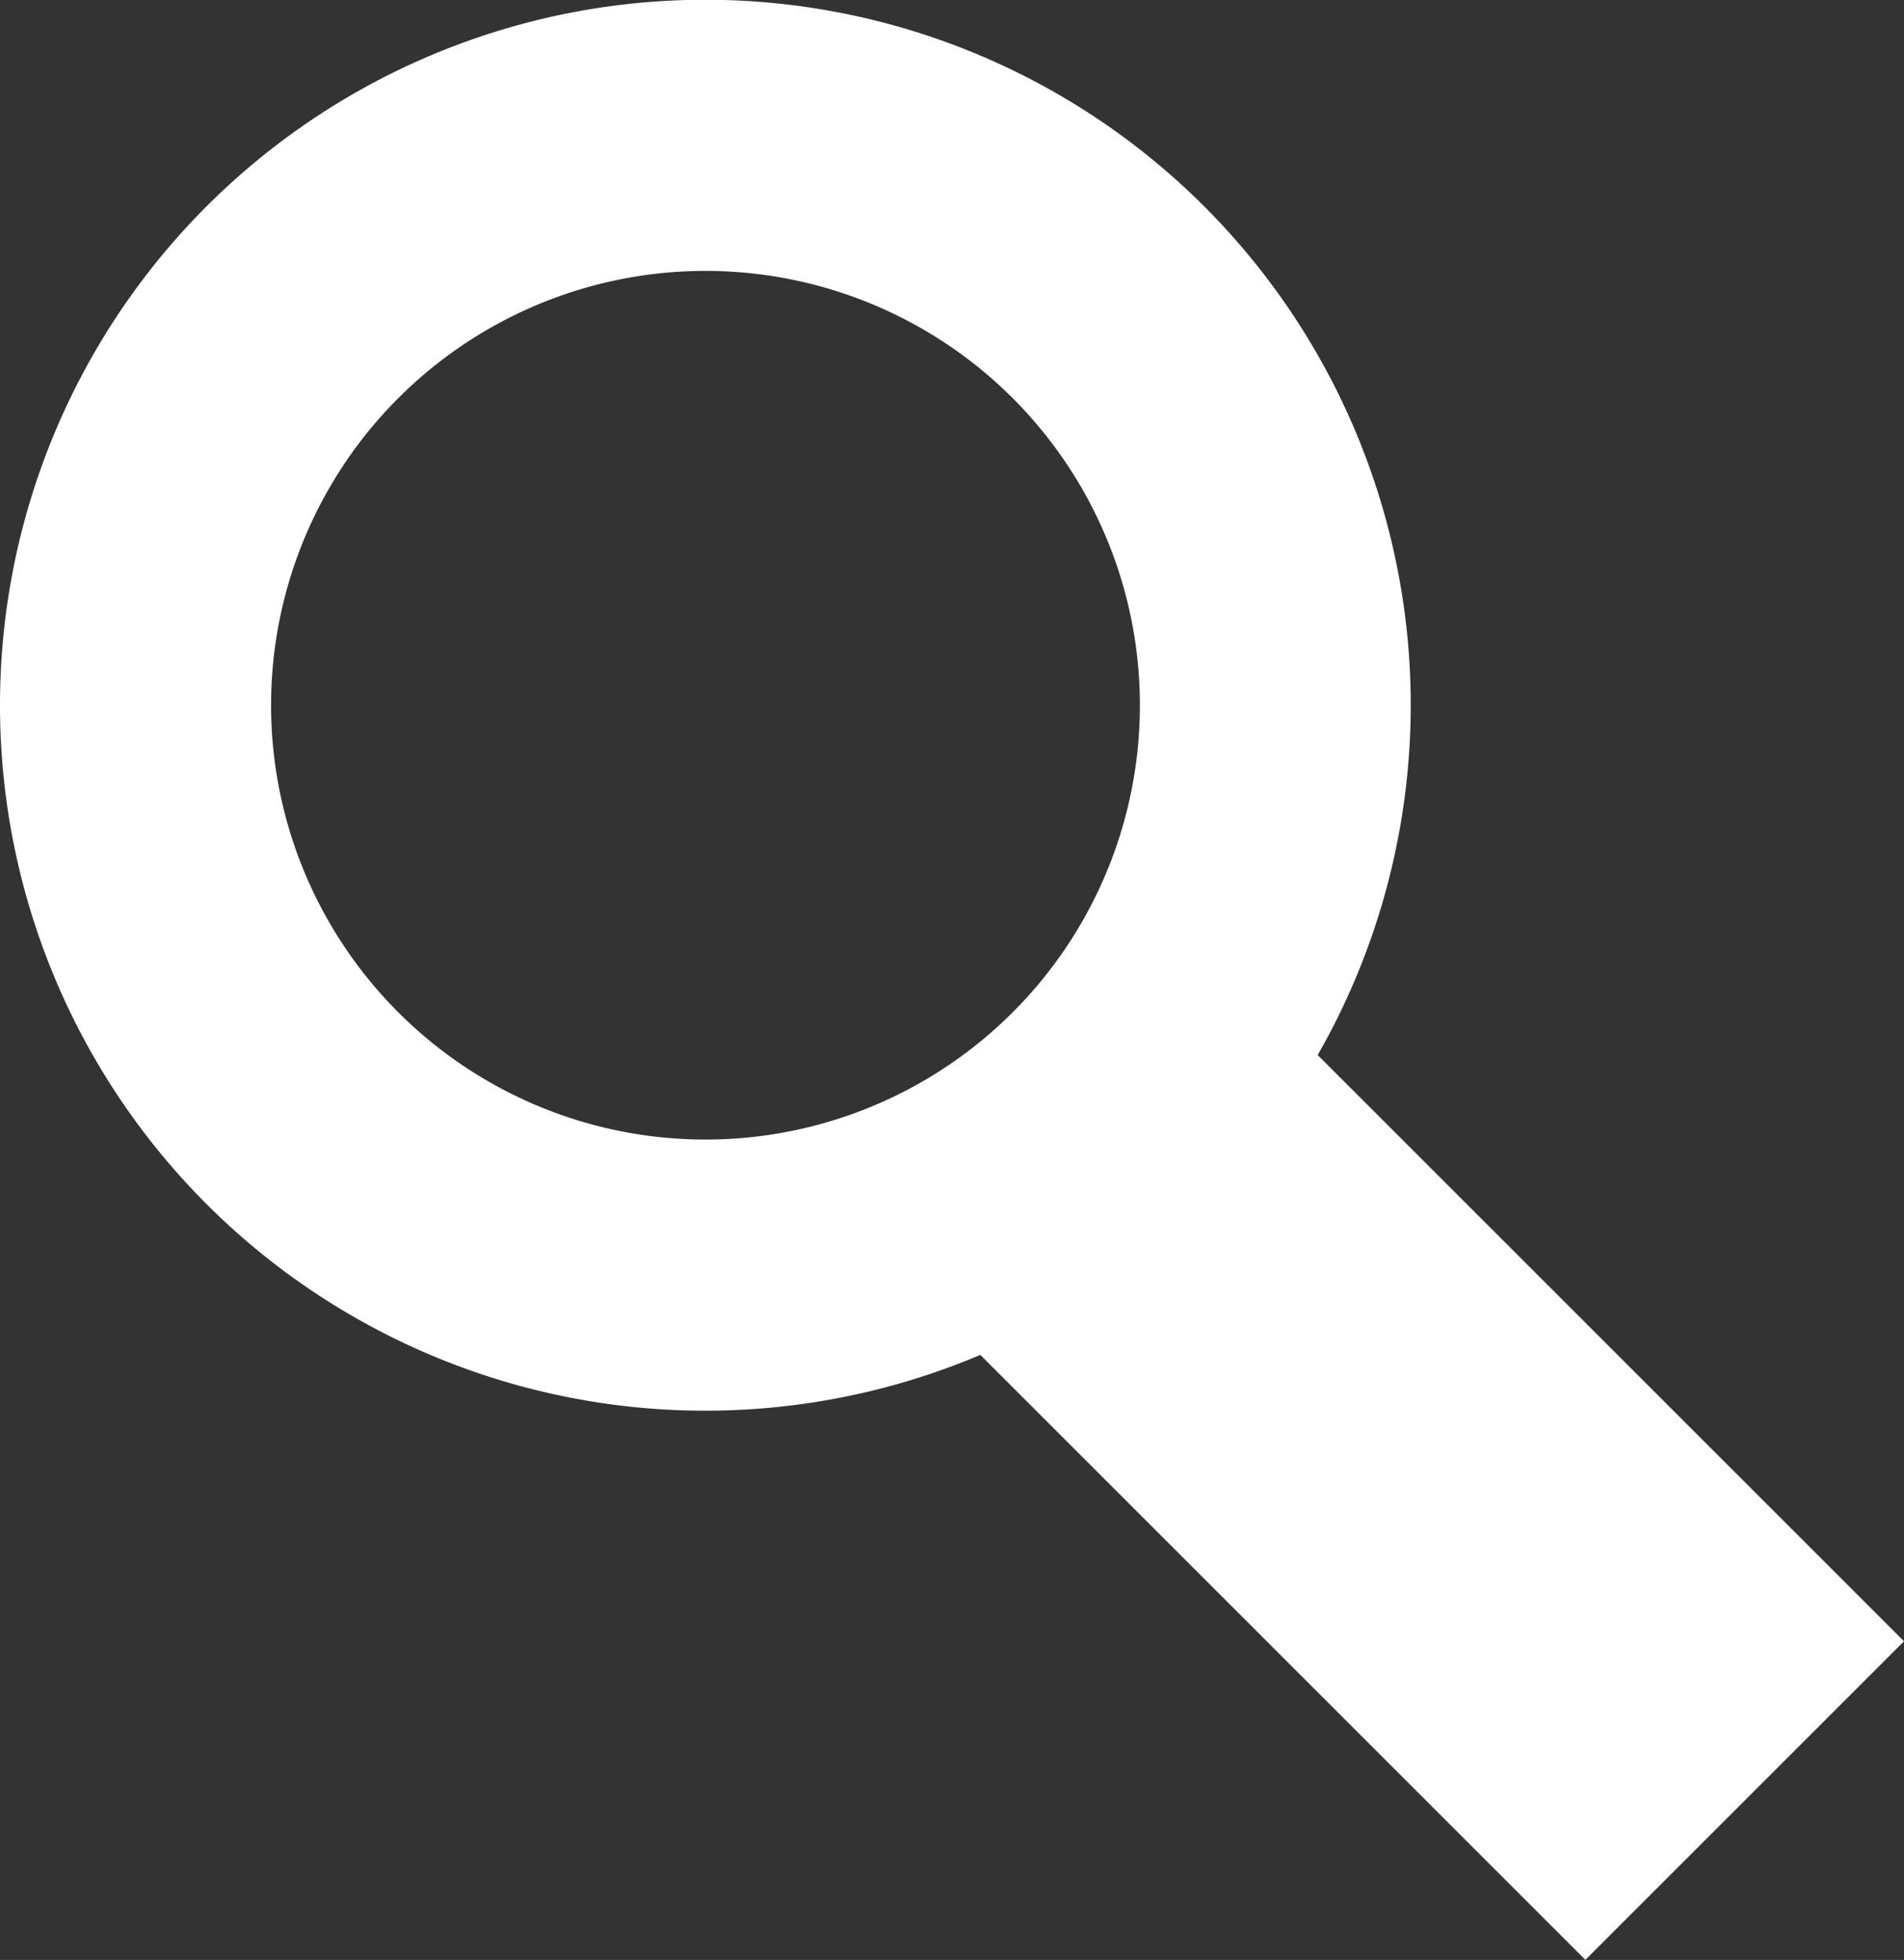 <svg xmlns="http://www.w3.org/2000/svg" width="15.656" height="16.119" viewBox="0 0 15.656 16.119">
  <rect x="0" y="0" width="15.656" height="16.119" fill="#333333" stroke="none"/>
  <path id="パス_150" data-name="パス 150" d="M174.759,164.209a5.8,5.8,0,0,0,8.061,5.343l4.975,4.975,2.62-2.62-4.821-4.821a5.8,5.8,0,1,0-10.835-2.878Zm9.373,0a3.572,3.572,0,1,1-3.572-3.572A3.572,3.572,0,0,1,184.132,164.209Z" transform="translate(-174.759 -158.409)" fill="#ffffff"/>
</svg>

